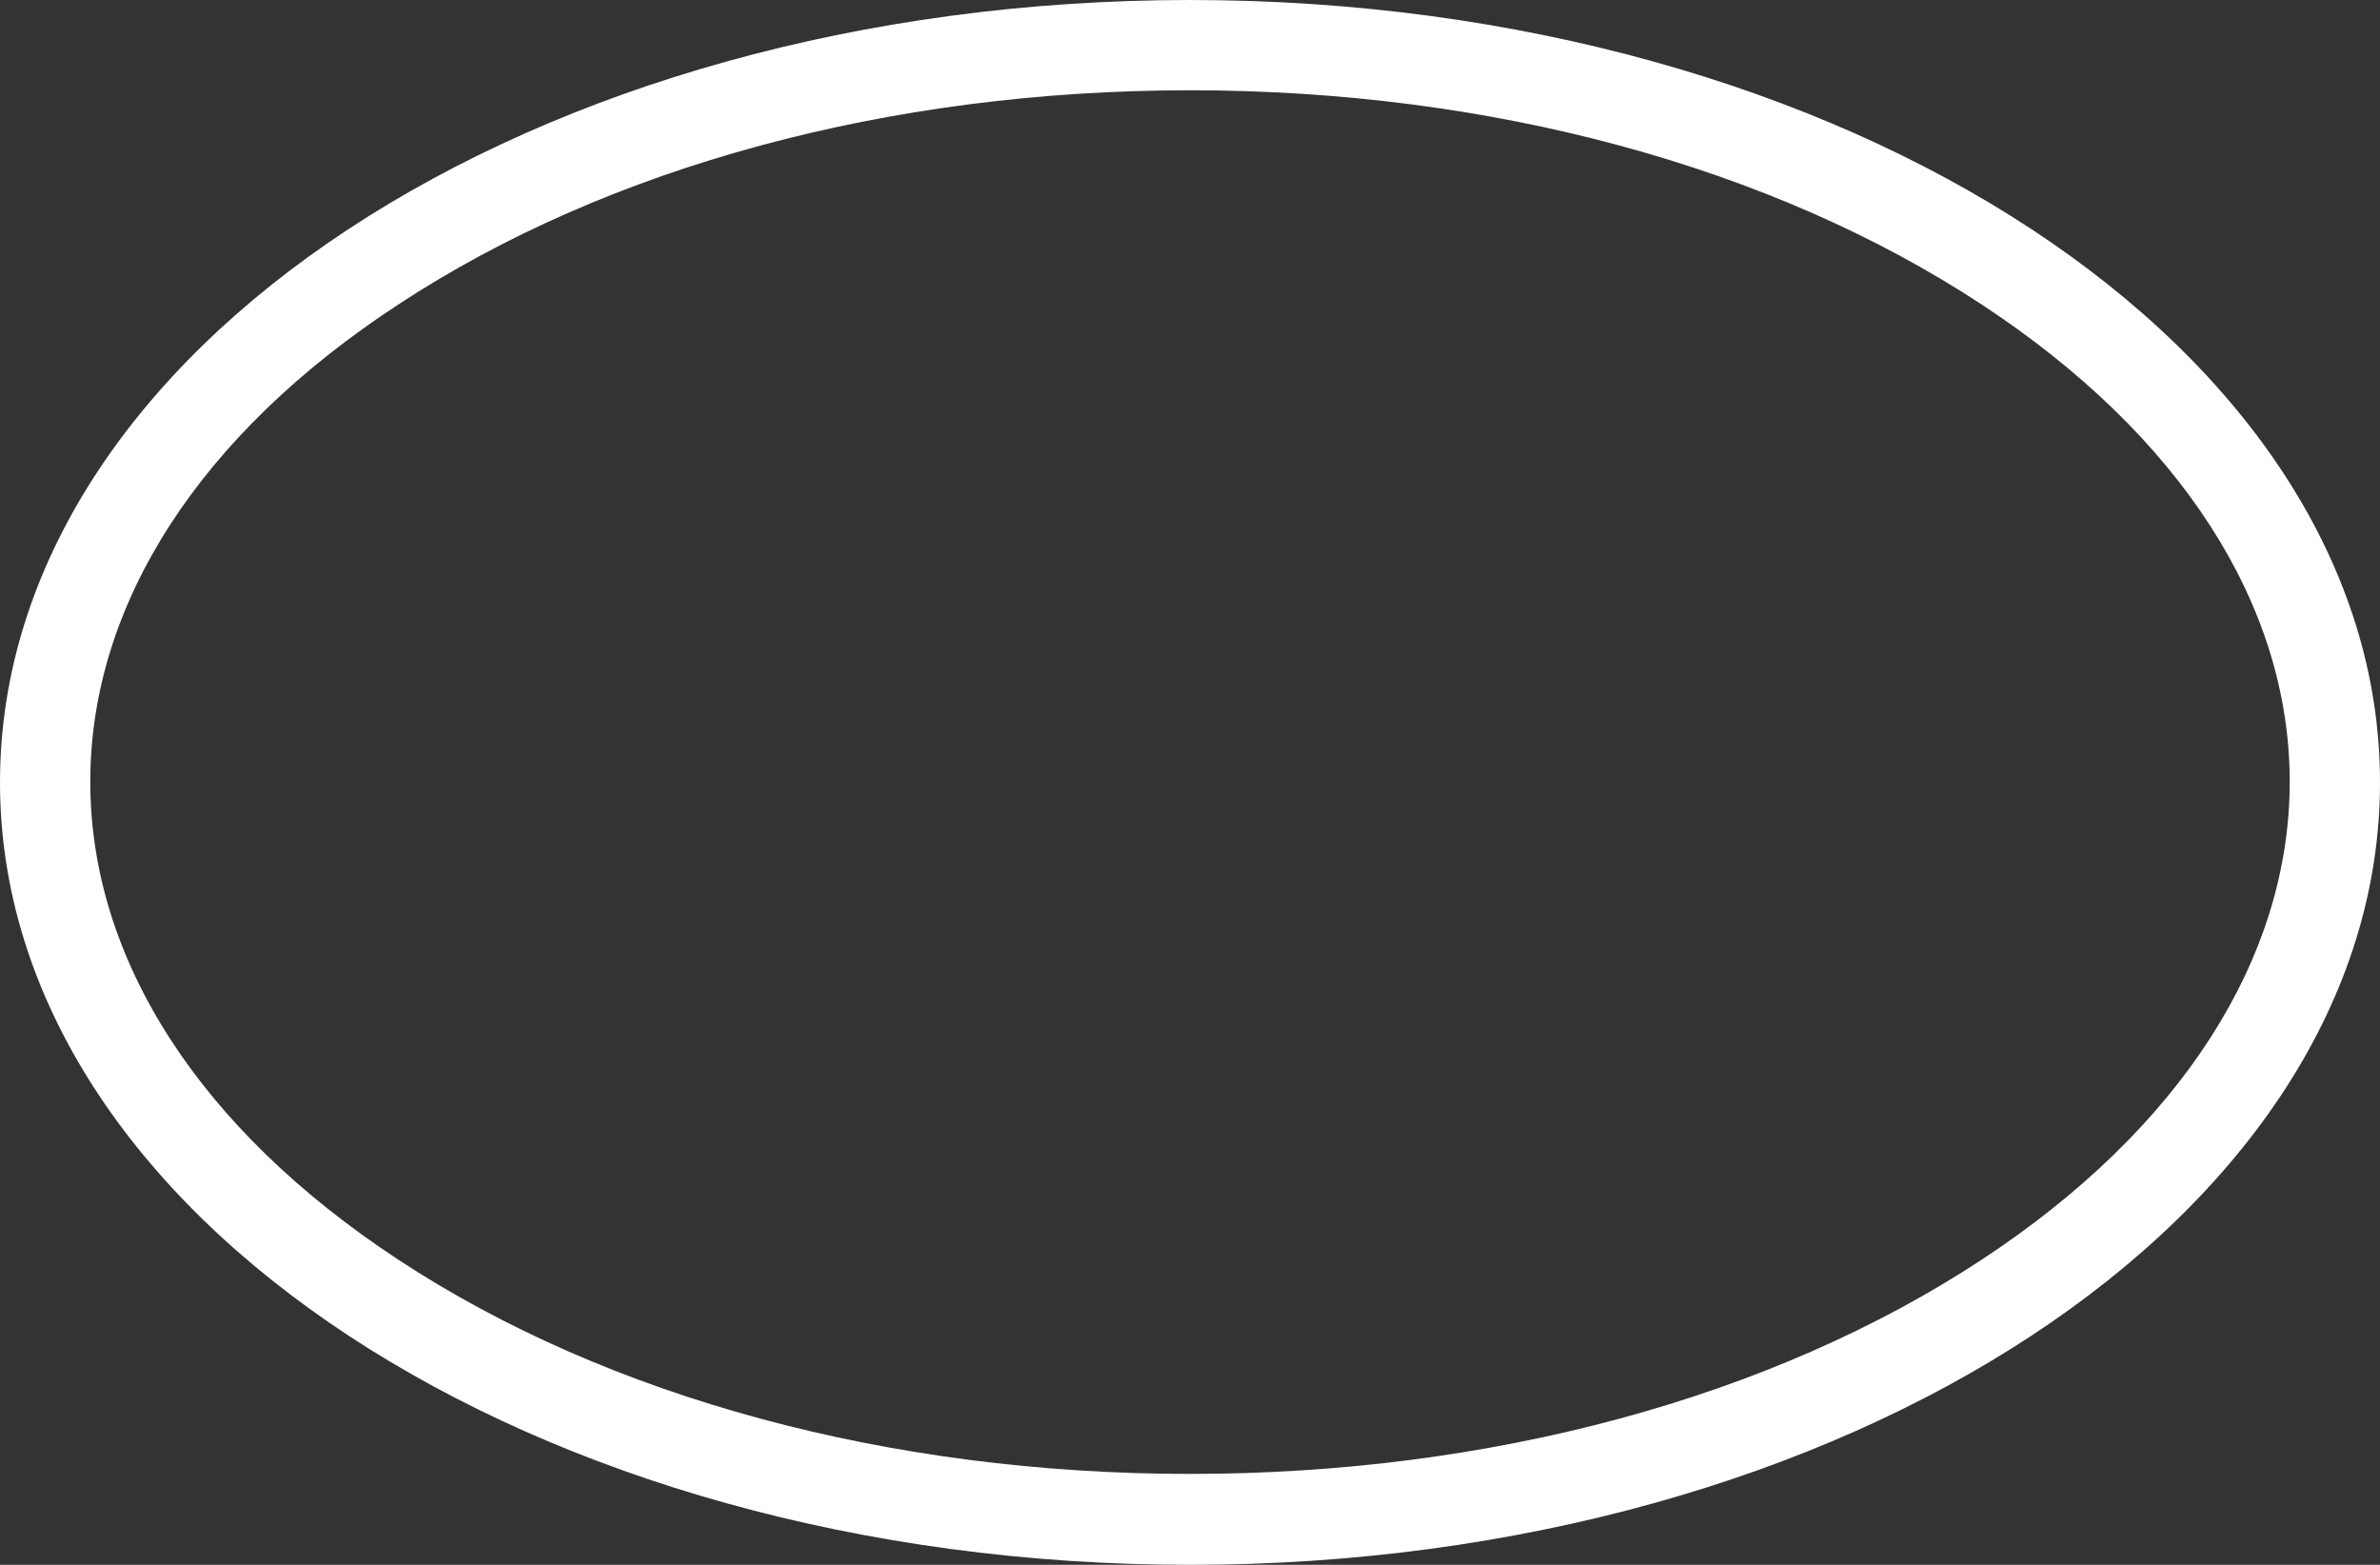 <svg id="Layer_1" data-name="Layer 1" xmlns="http://www.w3.org/2000/svg" viewBox="0 0 184.54 121.34">
  <rect x="0" y="0" width="184.54" height="121.34" fill="#333333" stroke="none"/>
  <defs>
    <style>
      .cls-1 {
        fill: #fff;
      }
    </style>
  </defs>
  <path class="cls-1" d="M376.44-259.88c23.3,0,45.1,5.9,61.4,16.62,15.39,10.12,23.87,23.28,23.87,37s-8.48,26.93-23.87,37.05c-16.3,10.72-38.1,16.62-61.4,16.62s-45.1-5.9-61.4-16.62c-15.39-10.12-23.87-23.28-23.87-37.05s8.48-26.93,23.87-37c16.3-10.72,38.11-16.62,61.4-16.62m0-7c-51,0-92.27,27.17-92.27,60.67s41.31,60.67,92.27,60.67,92.27-27.16,92.27-60.67-41.31-60.67-92.27-60.67Z" transform="translate(-284.17 266.88)"/>
</svg>
